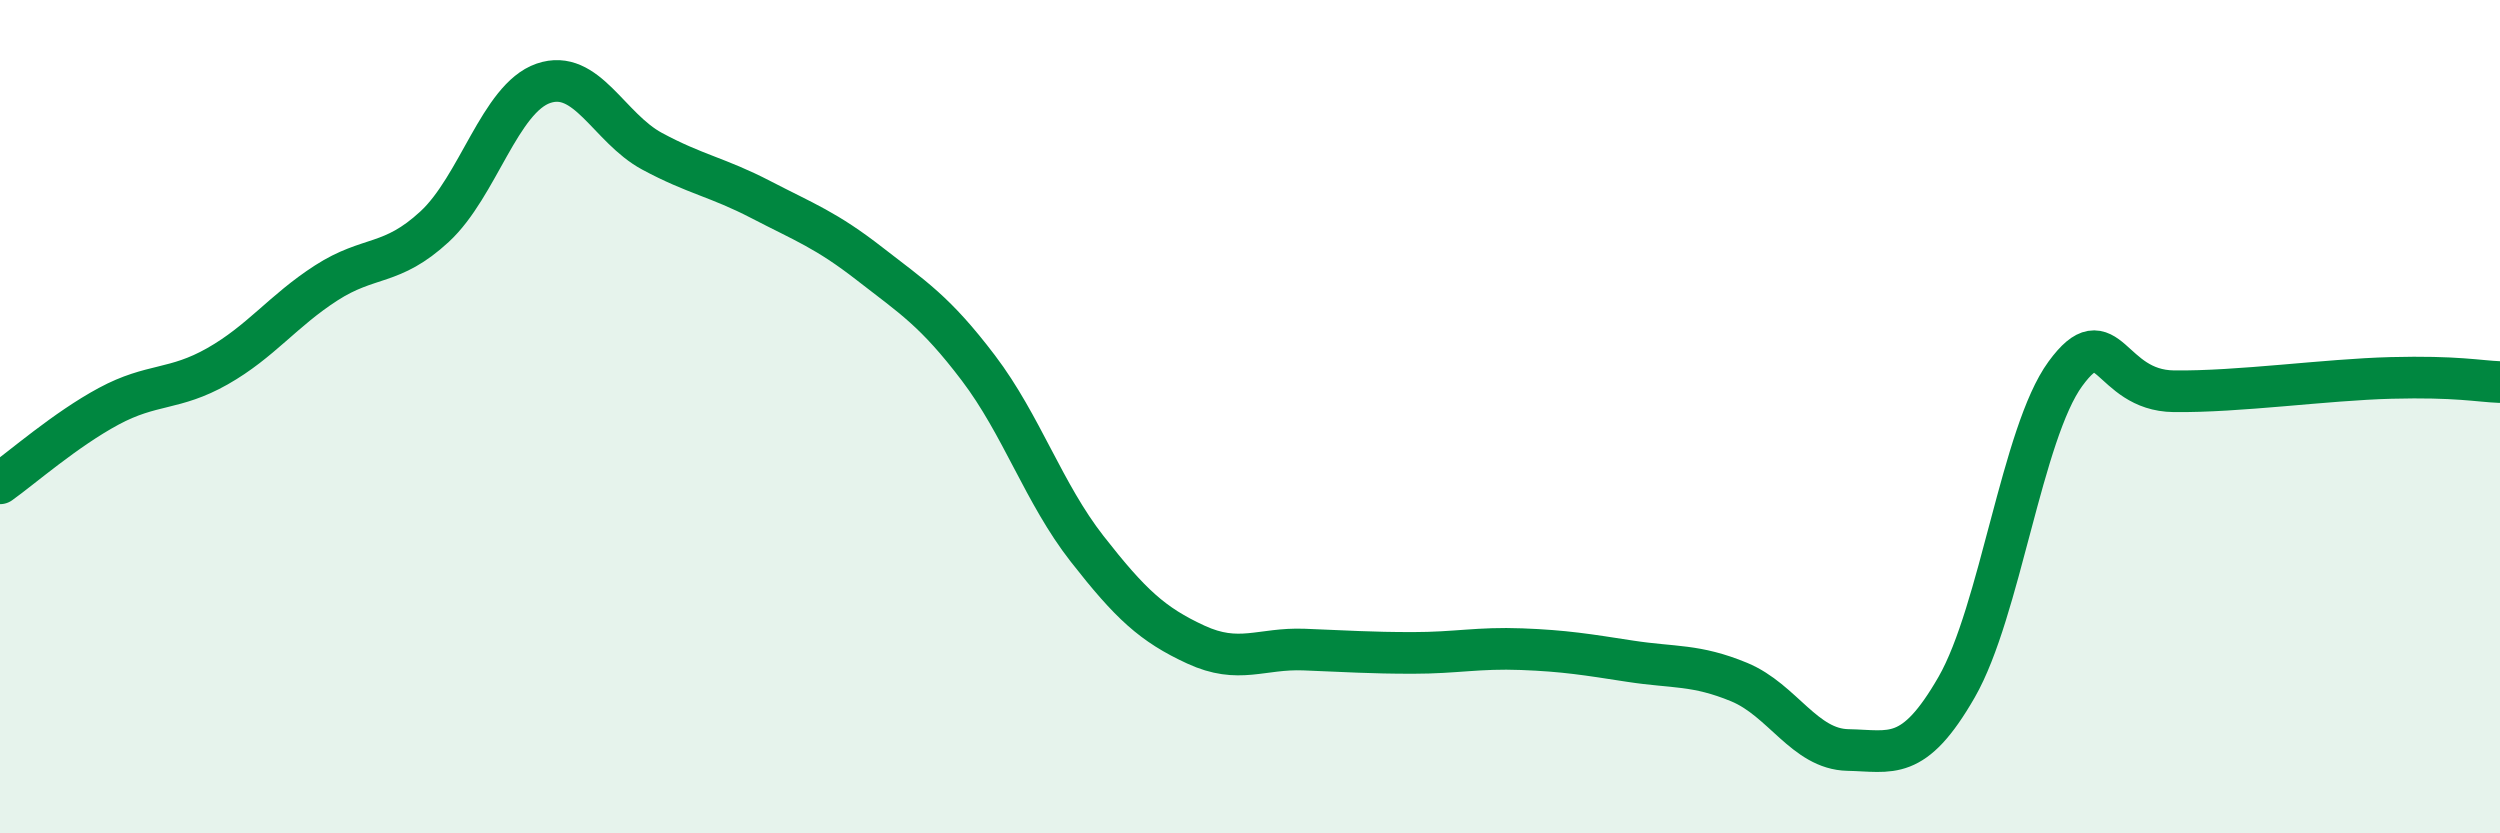 
    <svg width="60" height="20" viewBox="0 0 60 20" xmlns="http://www.w3.org/2000/svg">
      <path
        d="M 0,11.6 C 0.52,11.23 1.57,10.31 2.61,9.75 C 3.65,9.19 4.18,9.38 5.22,8.79 C 6.26,8.2 6.79,7.46 7.83,6.79 C 8.87,6.12 9.39,6.4 10.43,5.44 C 11.47,4.48 12,2.36 13.04,2 C 14.08,1.64 14.61,3.07 15.65,3.63 C 16.69,4.19 17.22,4.25 18.26,4.79 C 19.3,5.33 19.83,5.52 20.87,6.33 C 21.91,7.14 22.44,7.46 23.48,8.83 C 24.52,10.2 25.05,11.84 26.09,13.17 C 27.13,14.5 27.66,14.99 28.7,15.47 C 29.74,15.95 30.26,15.55 31.3,15.59 C 32.34,15.63 32.87,15.67 33.91,15.67 C 34.95,15.67 35.48,15.54 36.52,15.58 C 37.56,15.62 38.09,15.71 39.13,15.87 C 40.17,16.03 40.7,15.94 41.74,16.37 C 42.78,16.8 43.31,17.98 44.35,18 C 45.39,18.02 45.92,18.3 46.96,16.49 C 48,14.68 48.53,10.39 49.57,8.97 C 50.61,7.55 50.61,9.37 52.17,9.39 C 53.73,9.41 55.82,9.11 57.39,9.07 C 58.96,9.03 59.48,9.15 60,9.17L60 20L0 20Z"
        fill="#008740"
        opacity="0.1"
        stroke-linecap="round"
        stroke-linejoin="round"
      />
      <path
        d="M 0,11.6 C 0.52,11.23 1.57,10.31 2.61,9.75 C 3.65,9.19 4.18,9.38 5.22,8.79 C 6.26,8.2 6.79,7.46 7.83,6.79 C 8.87,6.12 9.39,6.4 10.43,5.44 C 11.47,4.48 12,2.36 13.04,2 C 14.08,1.64 14.61,3.07 15.65,3.63 C 16.69,4.19 17.22,4.25 18.26,4.79 C 19.3,5.33 19.83,5.52 20.87,6.33 C 21.91,7.14 22.44,7.46 23.48,8.83 C 24.52,10.2 25.05,11.84 26.09,13.17 C 27.13,14.5 27.66,14.99 28.7,15.47 C 29.74,15.95 30.26,15.55 31.3,15.59 C 32.34,15.63 32.87,15.67 33.91,15.67 C 34.95,15.67 35.48,15.54 36.52,15.58 C 37.56,15.62 38.09,15.71 39.13,15.87 C 40.17,16.03 40.7,15.94 41.74,16.37 C 42.78,16.8 43.31,17.98 44.35,18 C 45.39,18.02 45.92,18.3 46.96,16.49 C 48,14.68 48.53,10.39 49.57,8.97 C 50.61,7.55 50.61,9.37 52.17,9.39 C 53.73,9.41 55.82,9.11 57.39,9.07 C 58.96,9.03 59.48,9.15 60,9.17"
        stroke="#008740"
        stroke-width="1"
        fill="none"
        stroke-linecap="round"
        stroke-linejoin="round"
      />
    </svg>
  